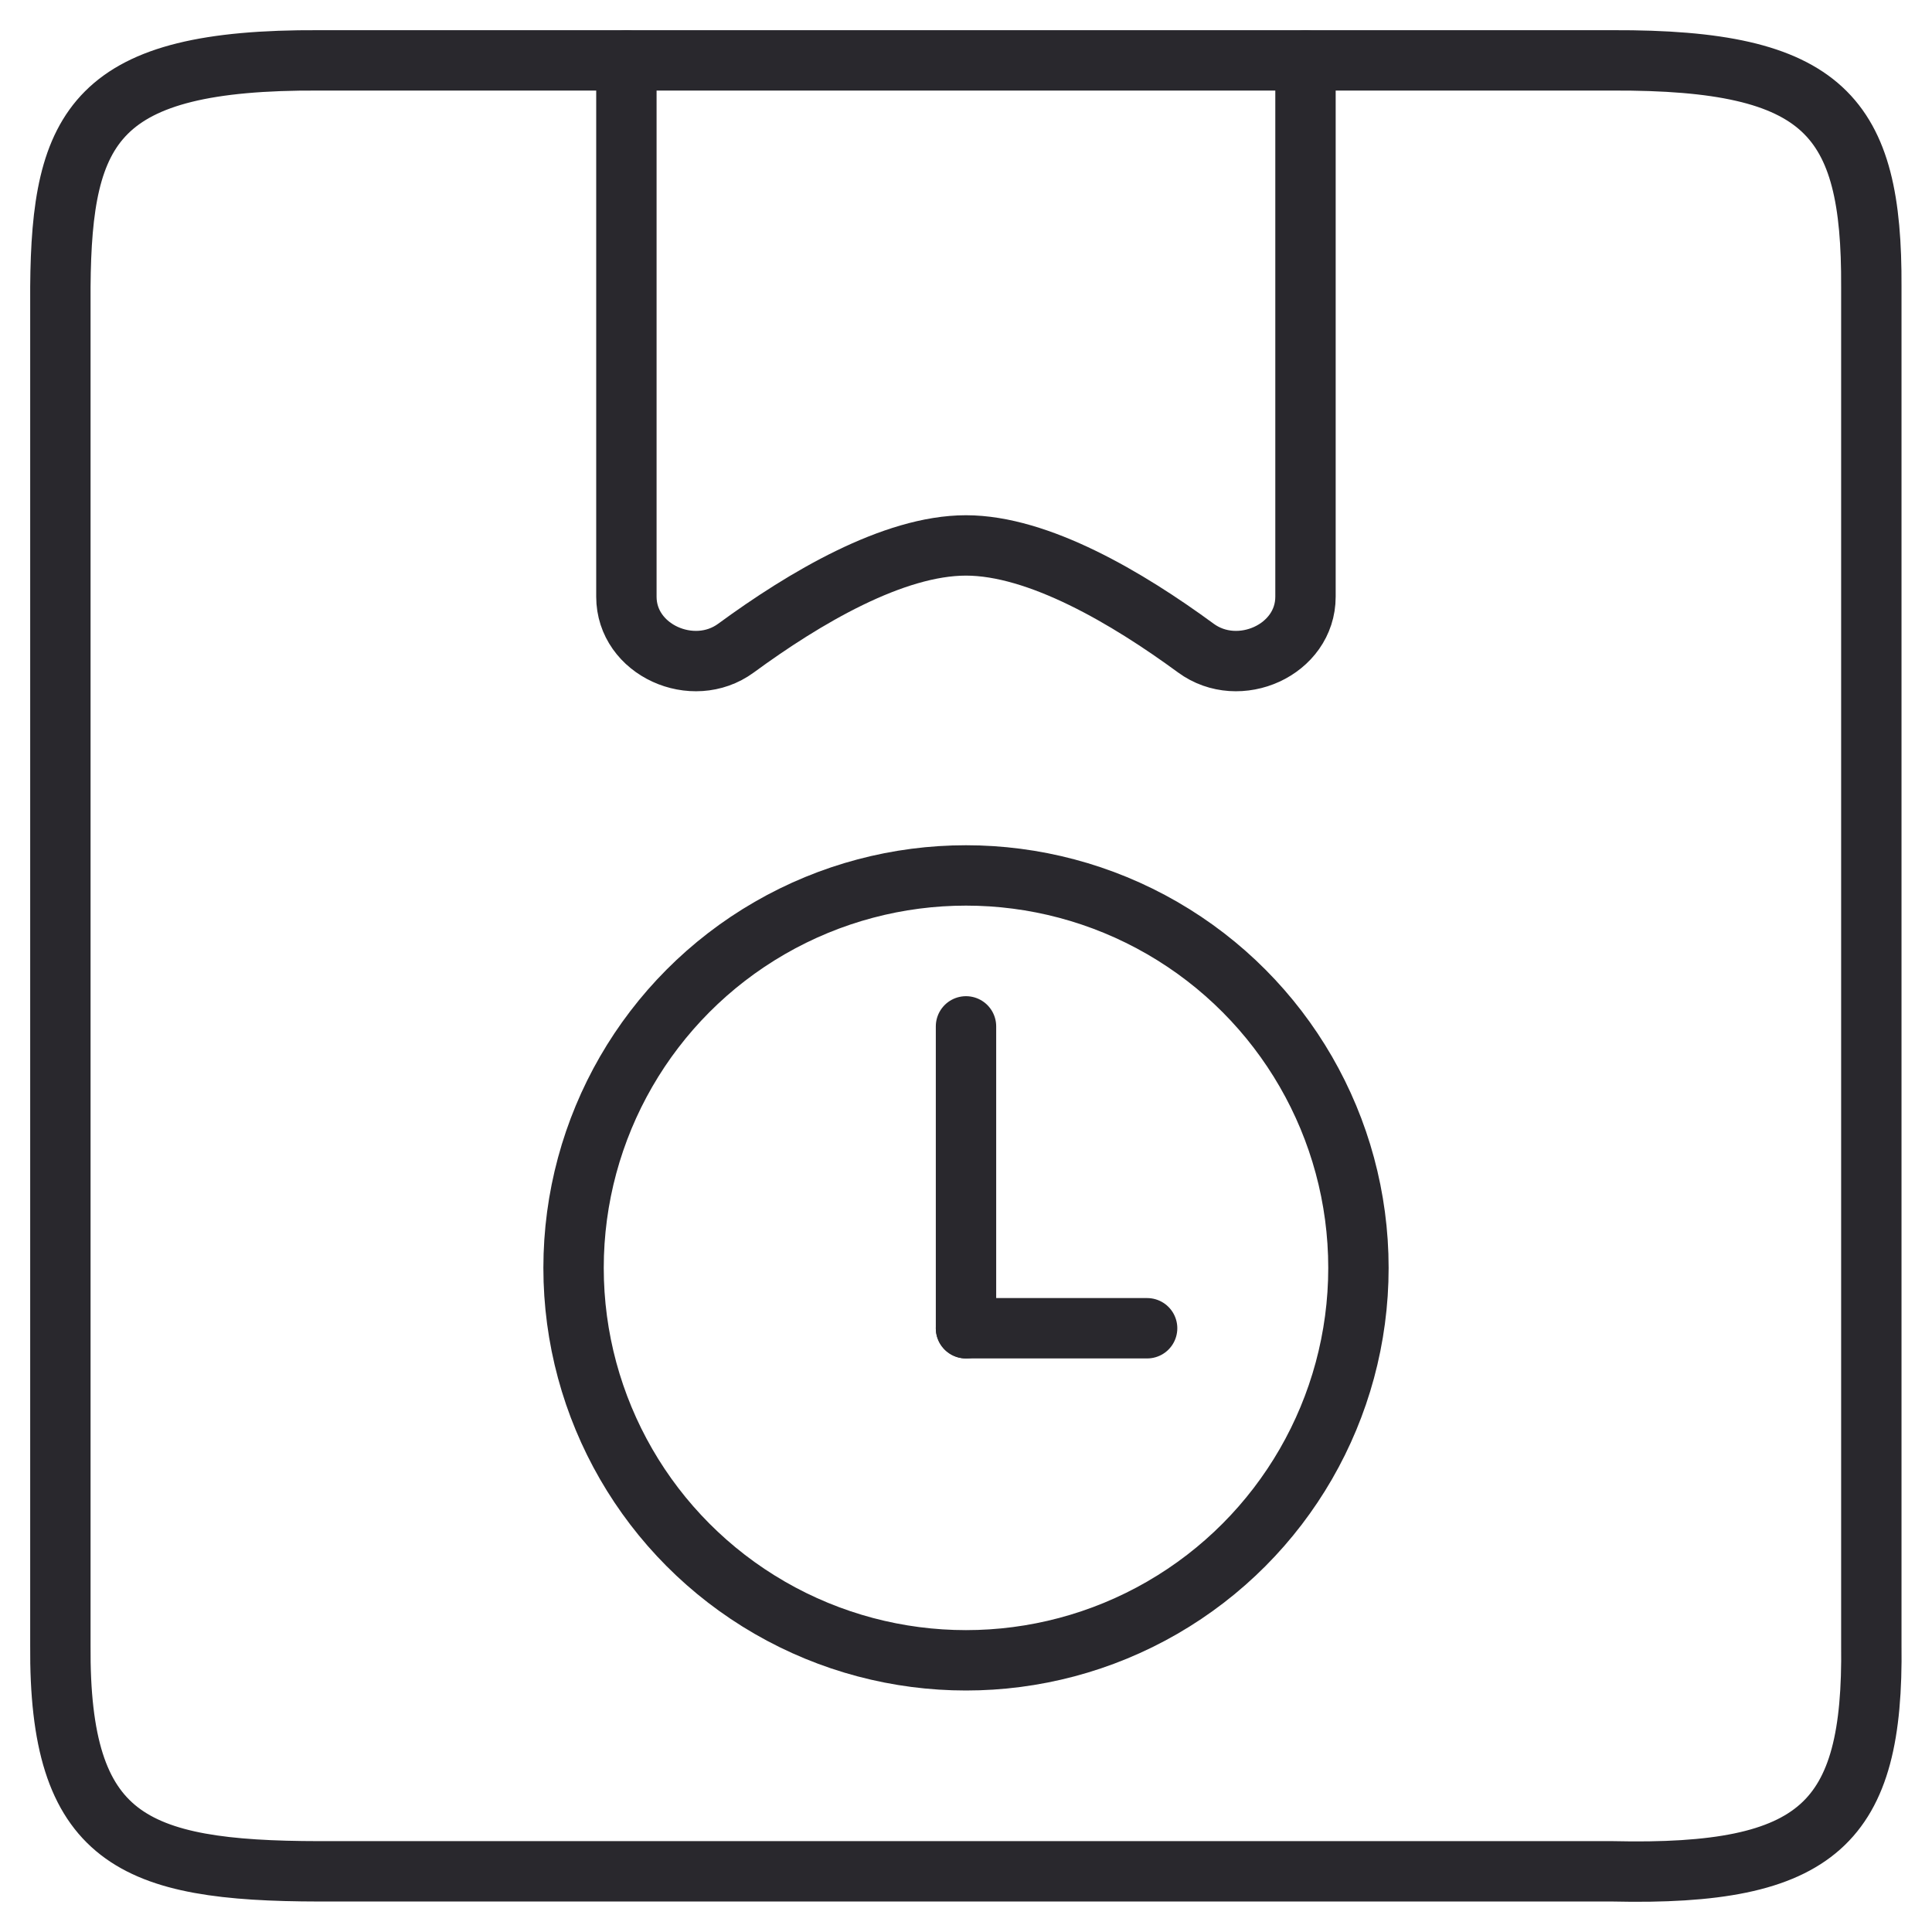 <svg width="32" height="32" viewBox="0 0 32 32" fill="none" xmlns="http://www.w3.org/2000/svg">
<path d="M1 27.246V4.75C1.02 2.076 1.584 0.981 5.285 1H26.71C30.226 0.987 31.009 1.92 30.995 4.75V27.246C31.033 30.198 30.127 31.073 26.71 30.995H5.285C2.197 30.991 0.975 30.47 1 27.246Z" stroke="#29282D" stroke-linecap="round"/>
<path d="M10.375 1V9.883C10.375 10.767 11.477 11.258 12.19 10.735C13.326 9.902 14.796 9.034 15.999 9.034C17.202 9.034 18.672 9.902 19.808 10.735C20.521 11.258 21.623 10.767 21.623 9.883V1" stroke="#29282D" stroke-linecap="round"/>
<circle cx="16" cy="21" r="6.5" stroke="#29282D"/>
<path d="M16 17L16 22" stroke="#29282D" stroke-linecap="round"/>
<path d="M19 22H16" stroke="#29282D" stroke-linecap="round"/>
</svg>
